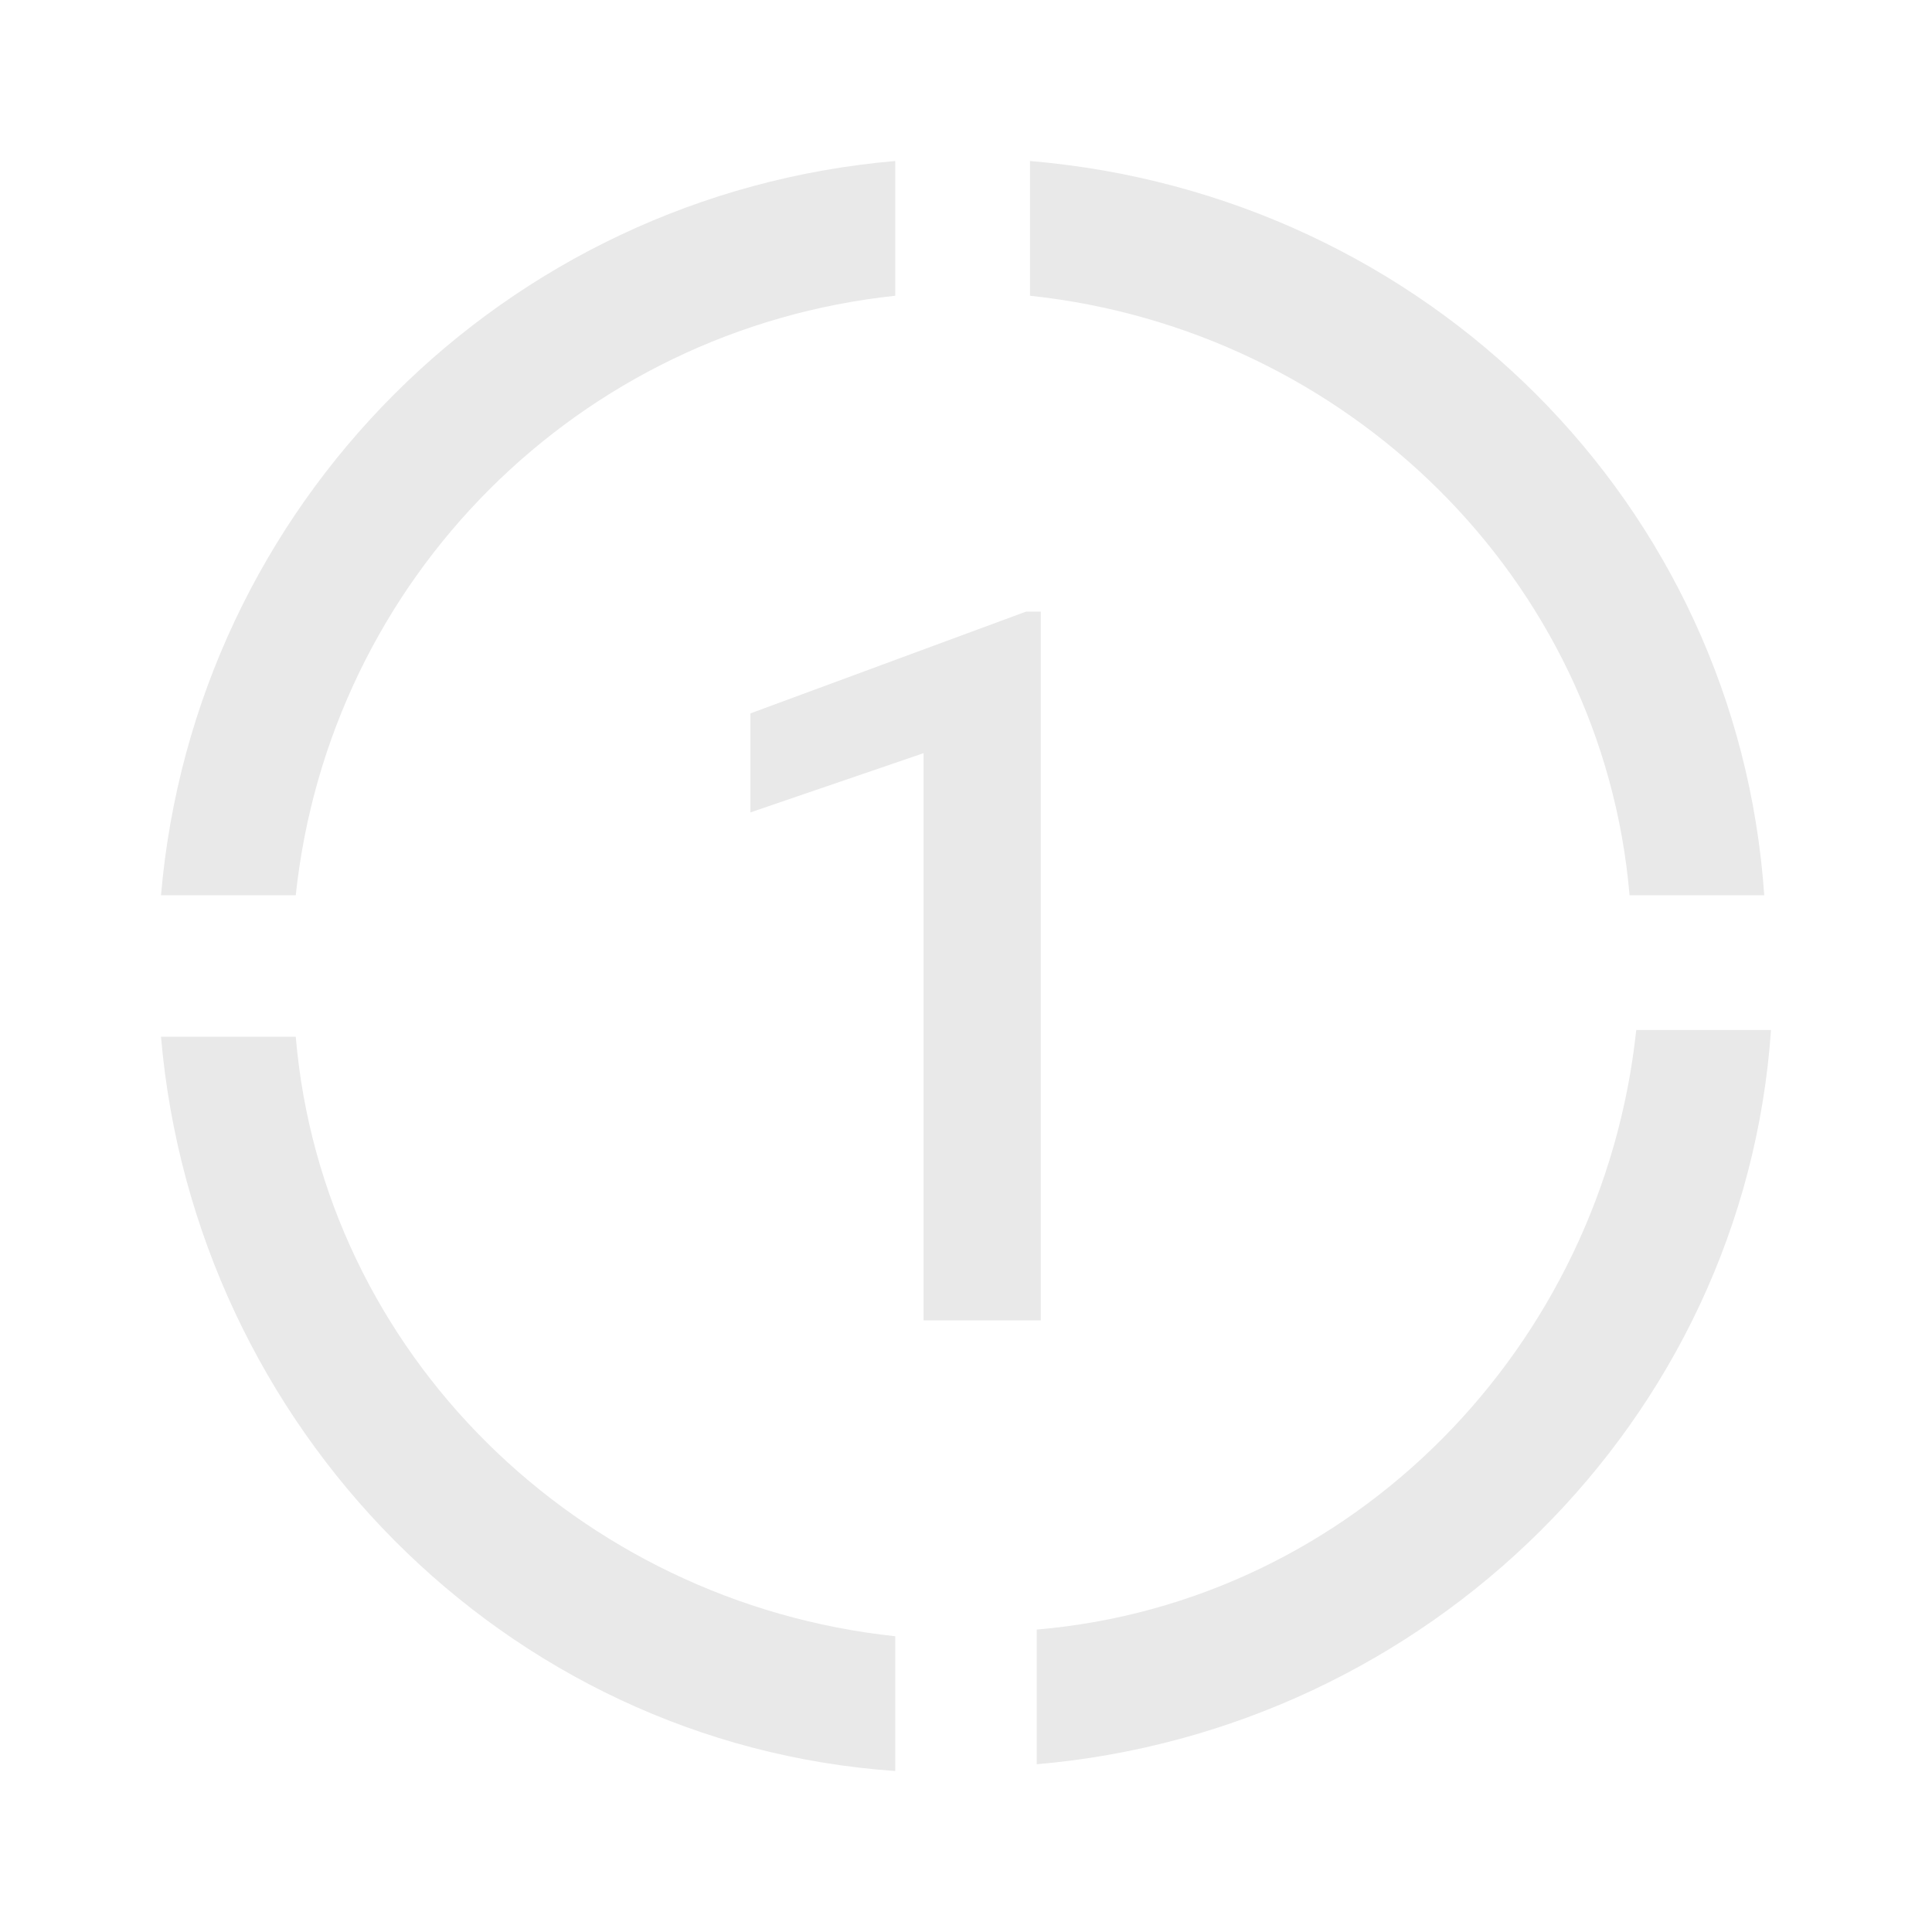 <svg width="24" height="24" viewBox="0 0 24 24" fill="none" xmlns="http://www.w3.org/2000/svg">
<g clip-path="url(#clip0_24826_236867)">
<path d="M12.795 3.674C16.728 4.092 19.908 7.188 20.243 11.121H21.916C21.582 6.268 17.732 2.418 12.795 2V3.674Z" fill="#E9E9E9"/>
<path d="M3.674 11.121C4.092 7.188 7.188 4.092 11.121 3.674V2C6.268 2.418 2.418 6.268 2 11.121H3.674Z" fill="#E9E9E9"/>
<path d="M11.121 20.326C7.188 19.908 4.008 16.812 3.674 12.879H2C2.418 17.732 6.268 21.665 11.121 22V20.326Z" fill="#E9E9E9"/>
<path d="M20.326 12.795C19.908 16.728 16.812 19.908 12.879 20.243V21.916C17.732 21.498 21.665 17.648 22 12.795H20.326Z" fill="#E9E9E9"/>
<path d="M12.929 16.402H11.473V9.356L9.322 10.092V8.862L12.745 7.598H12.929V16.402Z" fill="#E9E9E9"/>
</g>
<defs>
<clipPath id="clip0_24826_236867">
<rect width="20" height="20" fill="white" transform="translate(2 2)"/>
</clipPath>
</defs>
</svg>
